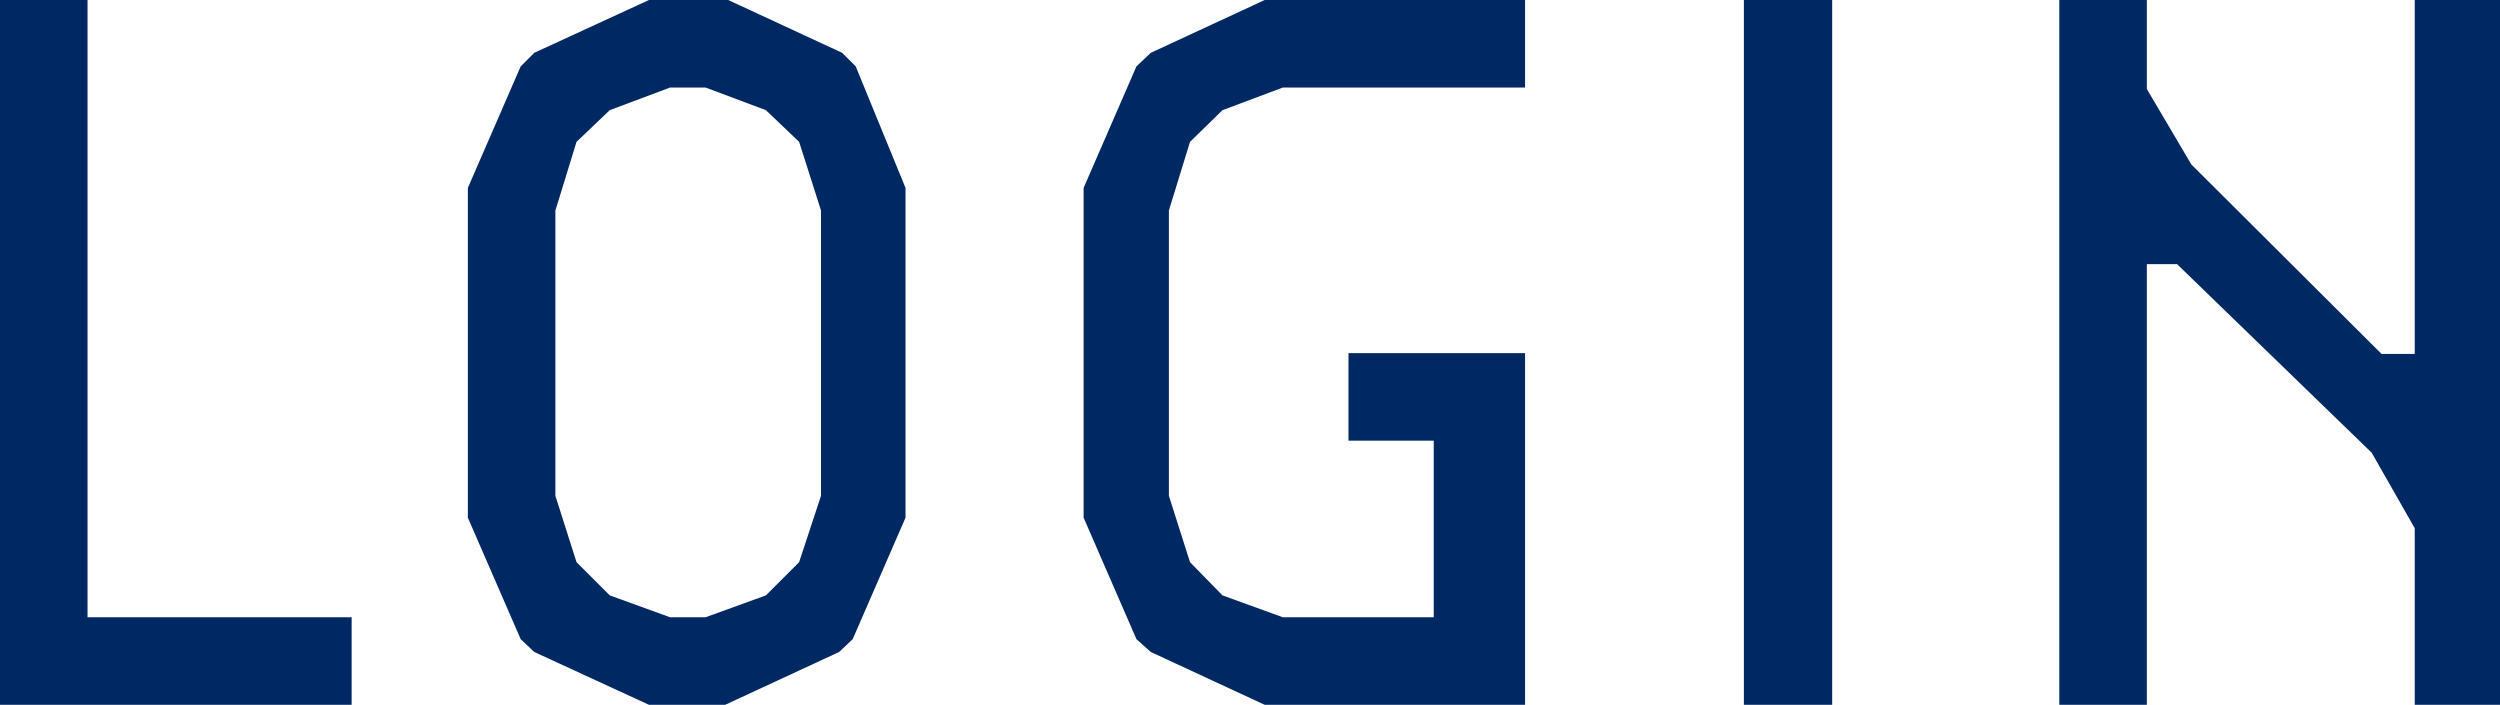 <svg xmlns="http://www.w3.org/2000/svg" viewBox="0 0 33.13 9.34"><defs><style>.cls-1{fill:#002963;}</style></defs><g id="レイヤー_2" data-name="レイヤー 2"><g id="テキスト"><path class="cls-1" d="M1.16,8.18h3.5V9.34H0V0H1.16Z"/><path class="cls-1" d="M7.08,8.64,6.9,8.47,6.2,6.86V2.49L6.9.88,7.08.7,8.6,0H9.65l1.51.7.18.18L12,2.49V6.86l-.7,1.61-.18.17-1.51.7H8.6Zm1-7.18-.44.42-.28.91V6.57l.28.88.44.44.8.29h.47l.8-.29.44-.44.29-.88V2.79l-.29-.91-.44-.42-.8-.3H8.88Z"/><path class="cls-1" d="M15.25,8.64l-.19-.17-.7-1.61V2.49l.7-1.61L15.25.7,16.76,0h3.45V1.16H17l-.8.3-.43.42-.28.91V6.57l.28.88.43.44.8.29h2V5.84H17.87V4.68h2.34V9.34H16.76Z"/><path class="cls-1" d="M24.28,0V9.34H23.11V0Z"/><path class="cls-1" d="M28.45,1.18l.59,1,2.52,2.51H32V0h1.17V9.34H32V7l-.57-1L28.85,3.5h-.4V9.34H27.29V0h1.16Z"/></g></g></svg>